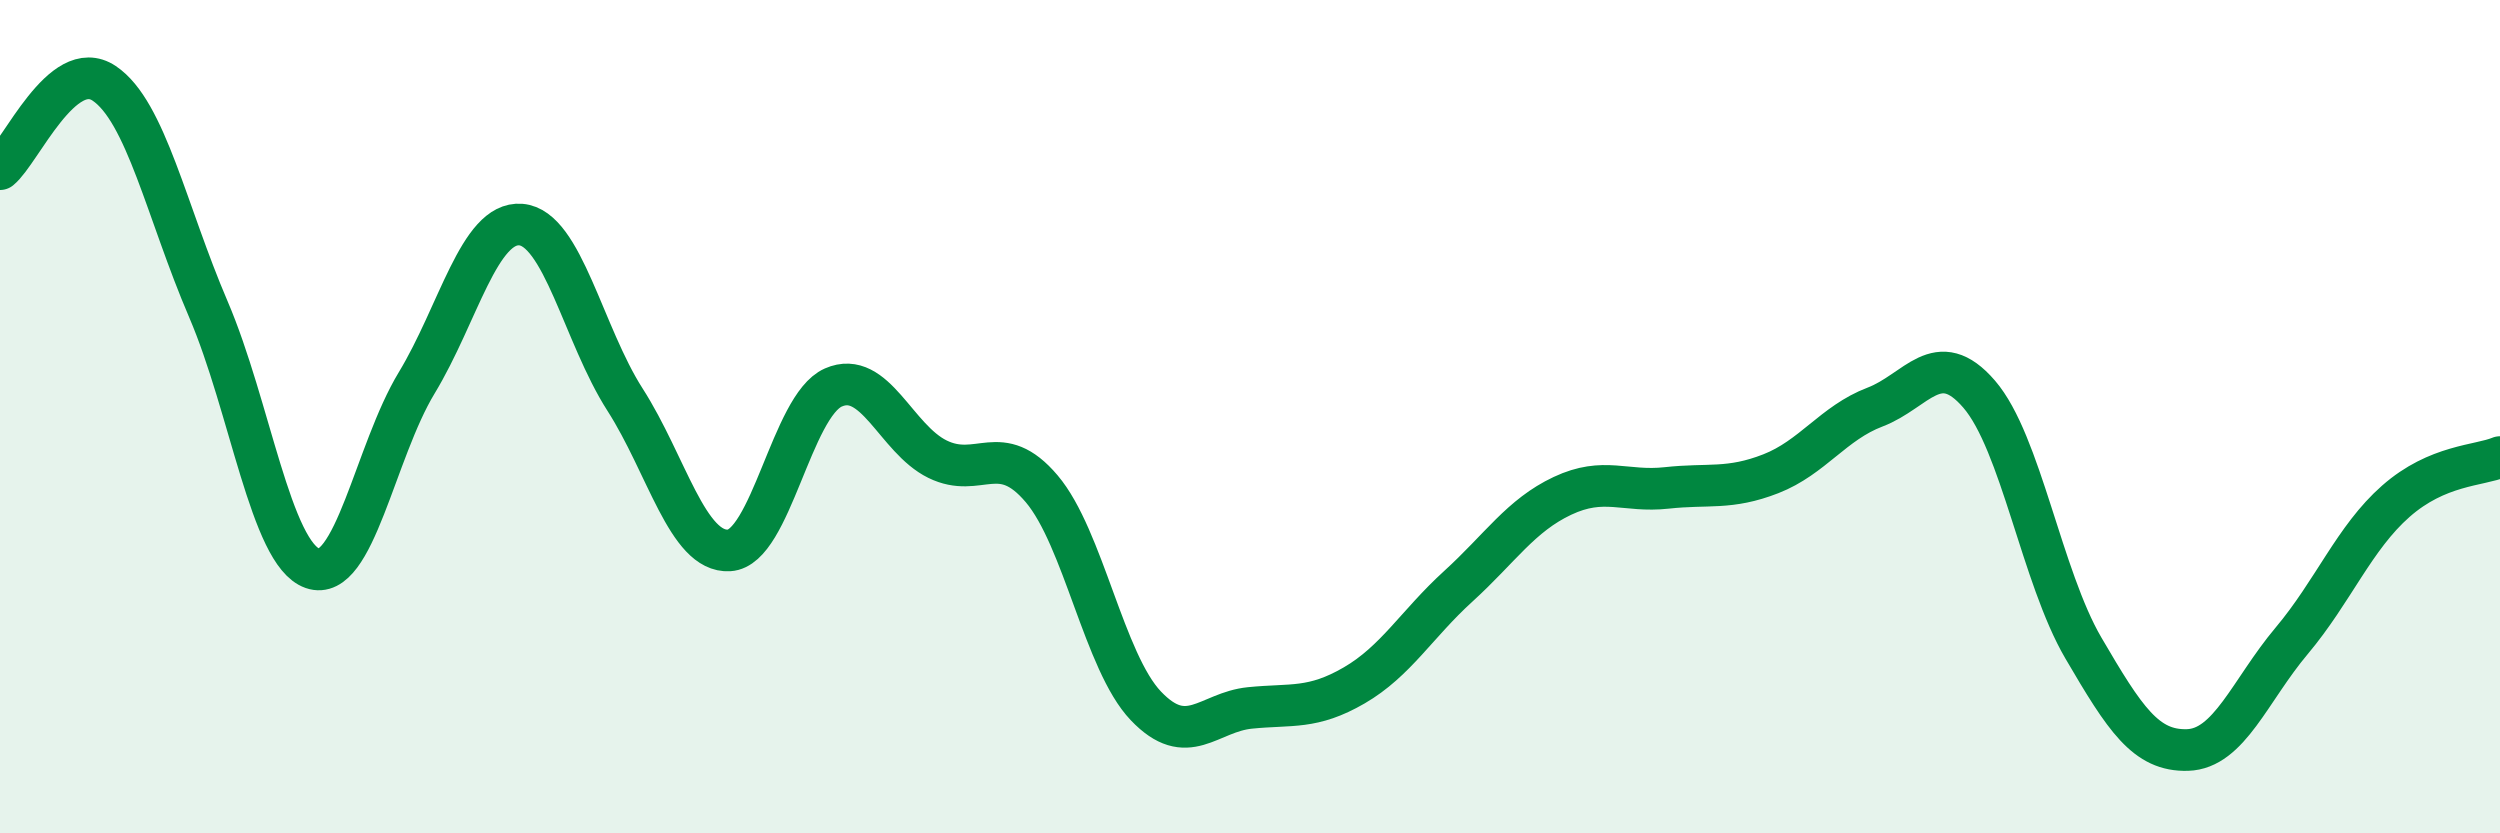 
    <svg width="60" height="20" viewBox="0 0 60 20" xmlns="http://www.w3.org/2000/svg">
      <path
        d="M 0,4.06 C 0.5,3.65 1.5,1.33 2.5,2 C 3.5,2.67 4,5.09 5,7.42 C 6,9.75 6.5,13.29 7.5,13.64 C 8.5,13.99 9,10.84 10,9.19 C 11,7.54 11.5,5.31 12.5,5.39 C 13.5,5.47 14,8.03 15,9.59 C 16,11.15 16.5,13.27 17.5,13.21 C 18.5,13.15 19,9.74 20,9.3 C 21,8.86 21.5,10.53 22.5,11.02 C 23.5,11.51 24,10.55 25,11.73 C 26,12.91 26.5,15.89 27.5,16.94 C 28.5,17.99 29,17.09 30,16.99 C 31,16.89 31.5,17.03 32.5,16.45 C 33.5,15.87 34,14.98 35,14.07 C 36,13.16 36.5,12.37 37.5,11.9 C 38.5,11.43 39,11.82 40,11.71 C 41,11.6 41.5,11.76 42.5,11.37 C 43.5,10.98 44,10.15 45,9.77 C 46,9.39 46.5,8.3 47.5,9.46 C 48.5,10.62 49,13.84 50,15.55 C 51,17.26 51.5,18.03 52.5,18 C 53.5,17.97 54,16.57 55,15.38 C 56,14.19 56.5,12.91 57.5,12.03 C 58.5,11.15 59.5,11.18 60,10.97L60 20L0 20Z"
        fill="#008740"
        opacity="0.1"
        stroke-linecap="round"
        stroke-linejoin="round"
      />
      <path
        d="M 0,4.06 C 0.5,3.65 1.5,1.33 2.5,2 C 3.5,2.67 4,5.09 5,7.42 C 6,9.75 6.5,13.29 7.5,13.64 C 8.5,13.99 9,10.84 10,9.19 C 11,7.54 11.5,5.31 12.5,5.39 C 13.5,5.47 14,8.03 15,9.59 C 16,11.15 16.5,13.27 17.5,13.21 C 18.5,13.15 19,9.74 20,9.3 C 21,8.86 21.5,10.53 22.5,11.02 C 23.5,11.51 24,10.55 25,11.73 C 26,12.91 26.5,15.89 27.5,16.94 C 28.5,17.99 29,17.09 30,16.99 C 31,16.89 31.5,17.03 32.5,16.45 C 33.5,15.87 34,14.98 35,14.07 C 36,13.16 36.5,12.37 37.5,11.9 C 38.5,11.43 39,11.82 40,11.71 C 41,11.6 41.5,11.76 42.5,11.37 C 43.5,10.98 44,10.15 45,9.77 C 46,9.39 46.5,8.3 47.5,9.46 C 48.5,10.62 49,13.84 50,15.55 C 51,17.26 51.5,18.03 52.5,18 C 53.5,17.97 54,16.57 55,15.38 C 56,14.19 56.5,12.91 57.5,12.03 C 58.5,11.15 59.5,11.18 60,10.97"
        stroke="#008740"
        stroke-width="1"
        fill="none"
        stroke-linecap="round"
        stroke-linejoin="round"
      />
    </svg>
  